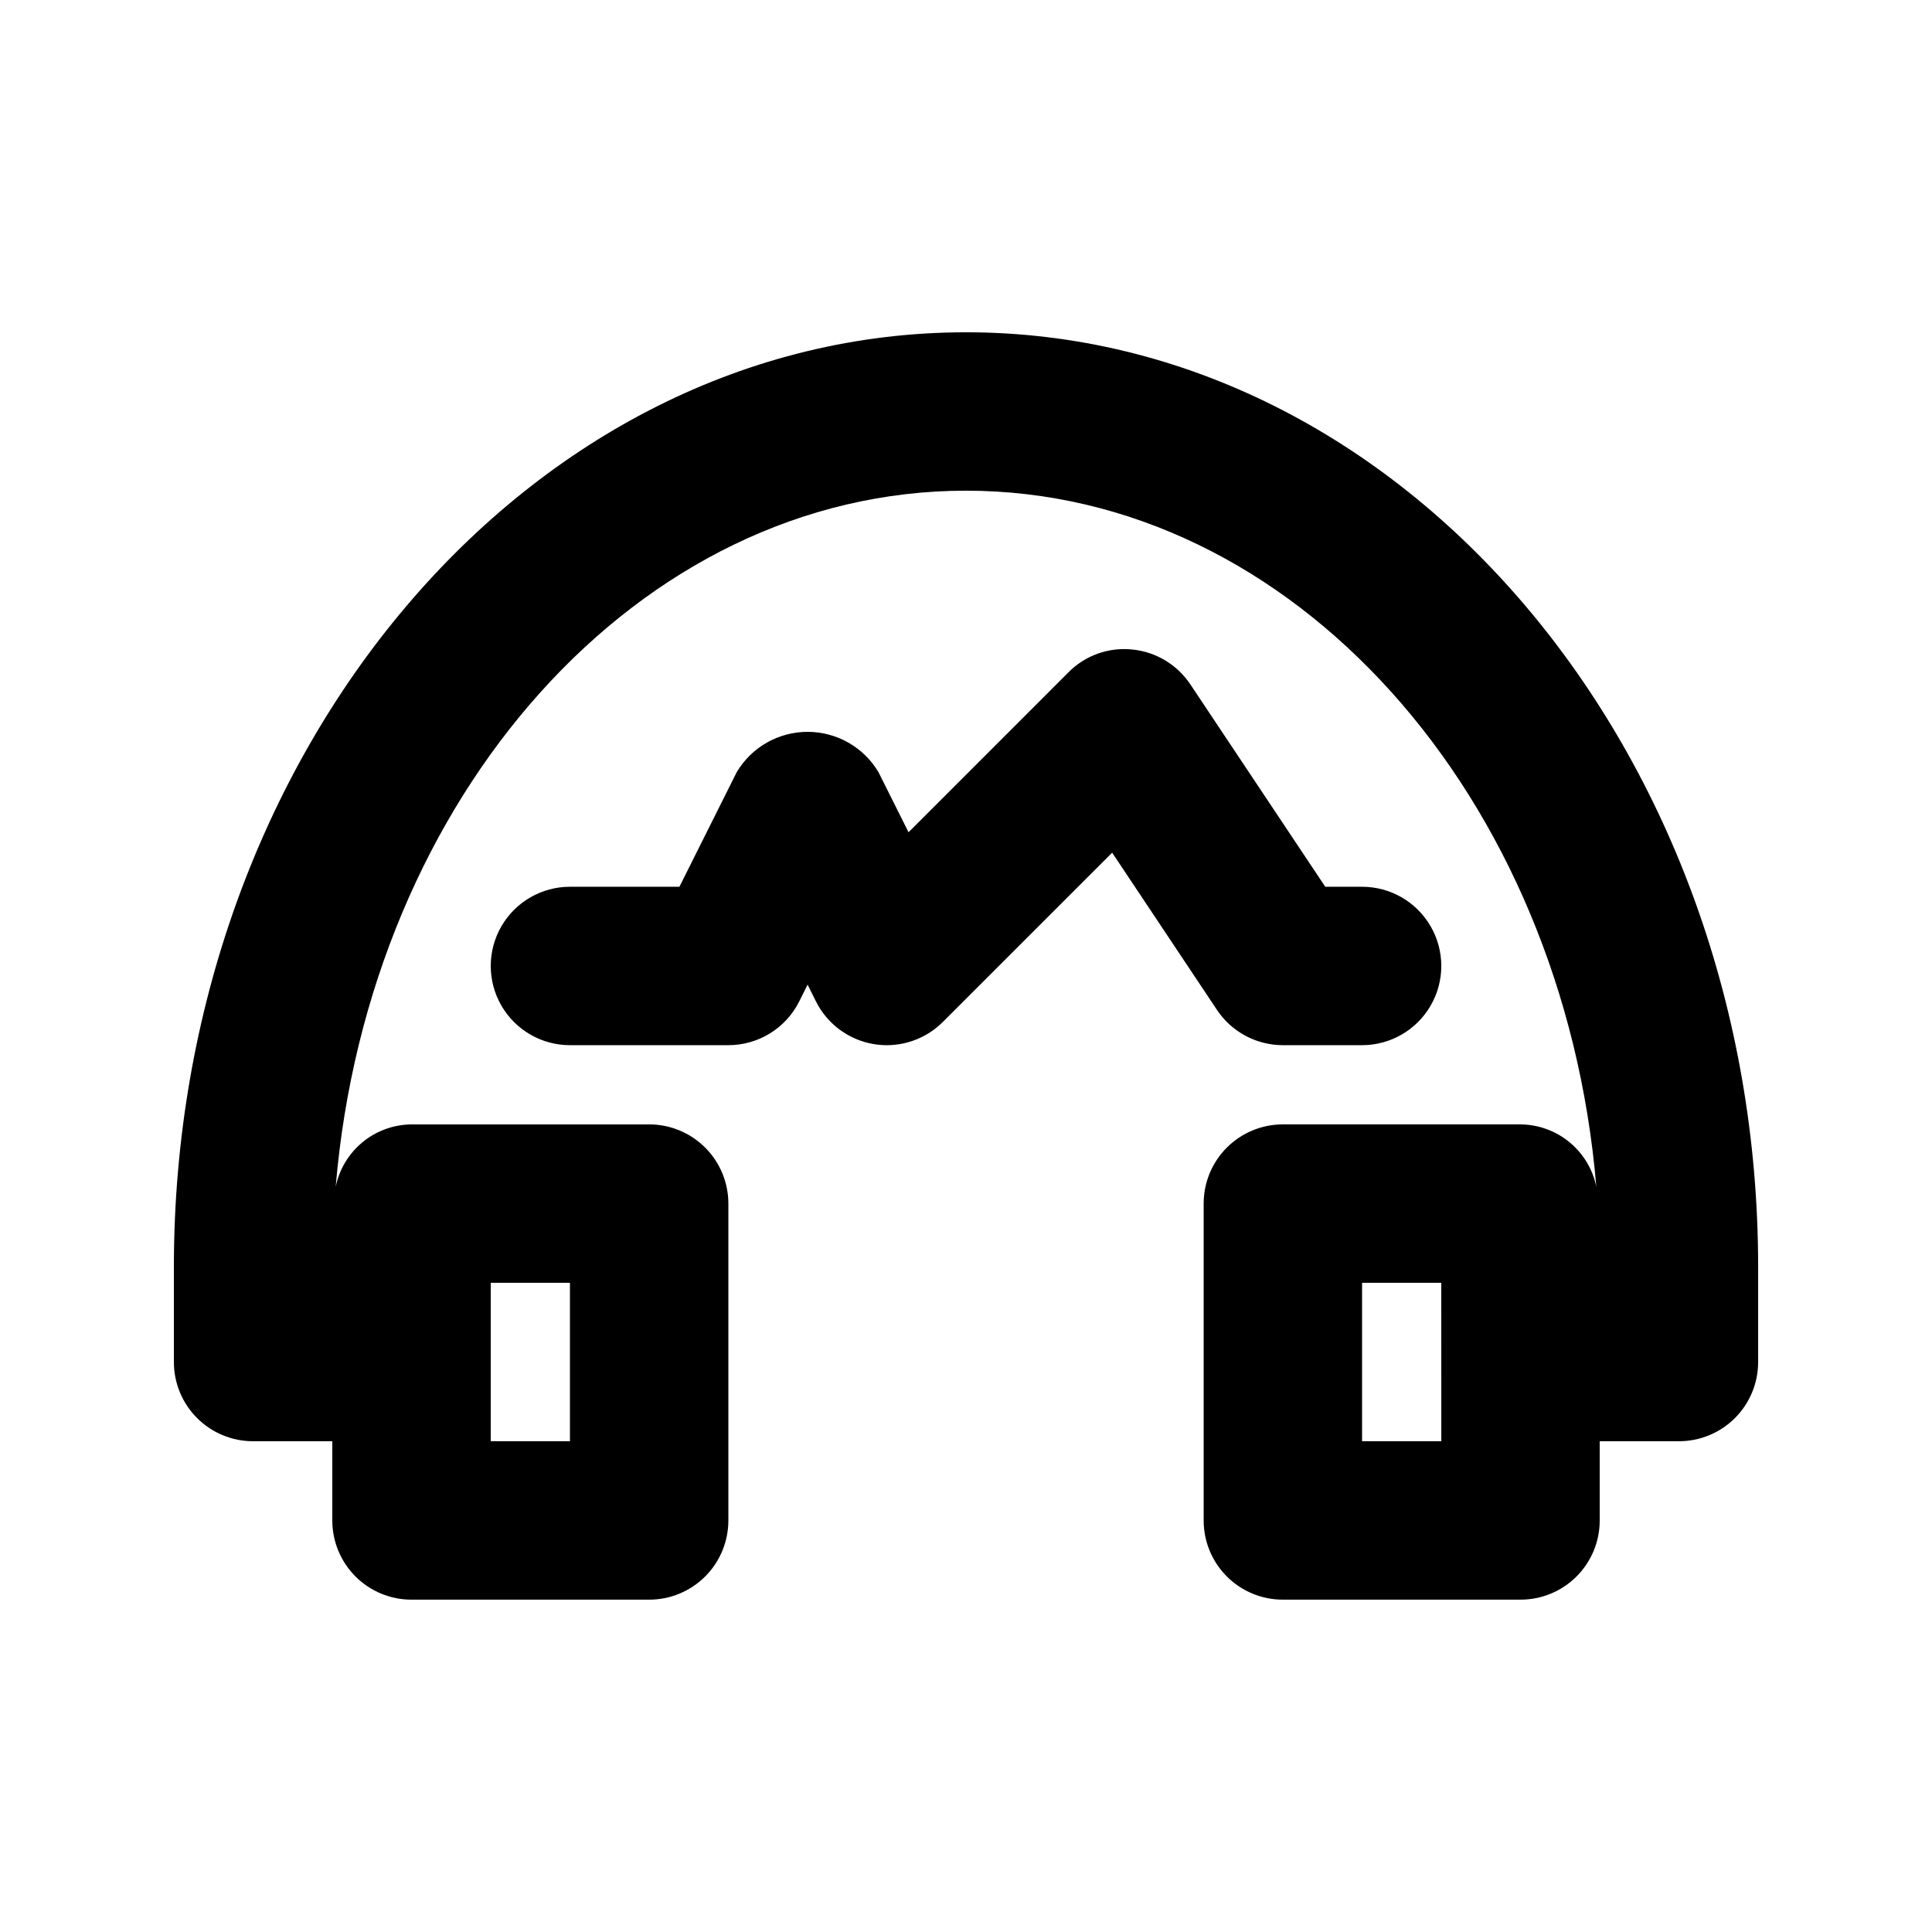 <?xml version="1.0" encoding="UTF-8"?>
<!-- Uploaded to: ICON Repo, www.iconrepo.com, Generator: ICON Repo Mixer Tools -->
<svg fill="#000000" width="800px" height="800px" version="1.1" viewBox="144 144 512 512" xmlns="http://www.w3.org/2000/svg">
 <path d="m400 232.06c-115.75 0-209.92 111.12-209.92 247.7v25.191c0 5.57 2.211 10.91 6.148 14.848 3.934 3.938 9.277 6.148 14.844 6.144h20.992v20.992c0 5.57 2.211 10.91 6.144 14.848 3.938 3.938 9.277 6.148 14.848 6.144h62.977c5.566 0.004 10.906-2.207 14.844-6.144s6.148-9.277 6.148-14.848v-83.965c0-5.57-2.211-10.91-6.148-14.848s-9.277-6.148-14.844-6.144h-62.977c-4.738 0.039-9.316 1.703-12.977 4.711-3.656 3.012-6.168 7.188-7.117 11.828 8.707-103.49 80.293-184.48 167.04-184.48s158.33 80.98 167.04 184.47c-0.949-4.641-3.465-8.812-7.121-11.82-3.656-3.012-8.234-4.672-12.973-4.711h-62.977c-5.566-0.004-10.906 2.207-14.844 6.144s-6.148 9.277-6.144 14.848v83.969-0.004c-0.004 5.57 2.207 10.91 6.144 14.848s9.277 6.148 14.844 6.144h62.977c5.57 0.004 10.91-2.207 14.848-6.144s6.148-9.277 6.144-14.848v-20.992h20.992c5.57 0.004 10.91-2.207 14.848-6.144s6.148-9.277 6.144-14.848v-25.191c0-136.58-94.176-247.7-209.92-247.7zm-125.95 251.9h20.992v41.984h-20.992zm251.91 41.984h-20.996v-41.984h20.992zm-59.449-114.31-27.777-41.668-44.879 44.867c-3.934 3.938-9.273 6.148-14.84 6.152-1.129-0.004-2.25-0.094-3.363-0.27-6.66-1.082-12.398-5.297-15.418-11.336l-2.211-4.438-2.215 4.438c-1.746 3.488-4.426 6.418-7.742 8.469s-7.137 3.133-11.035 3.137h-41.984c-7.5 0-14.43-4.004-18.18-10.496-3.75-6.496-3.75-14.5 0-20.992 3.75-6.496 10.68-10.496 18.18-10.496h29.008l15.191-30.383c3.941-6.617 11.074-10.672 18.777-10.672 7.699 0 14.836 4.055 18.777 10.672l7.973 15.938 42.375-42.383c4.43-4.477 10.648-6.699 16.914-6.047 6.258 0.617 11.91 4.012 15.395 9.246l35.75 53.629h9.758c7.5 0 14.43 4 18.18 10.496 3.75 6.492 3.75 14.496 0 20.992-3.75 6.492-10.68 10.496-18.18 10.496h-20.992c-7.016-0.004-13.57-3.512-17.465-9.348z"/>
</svg>